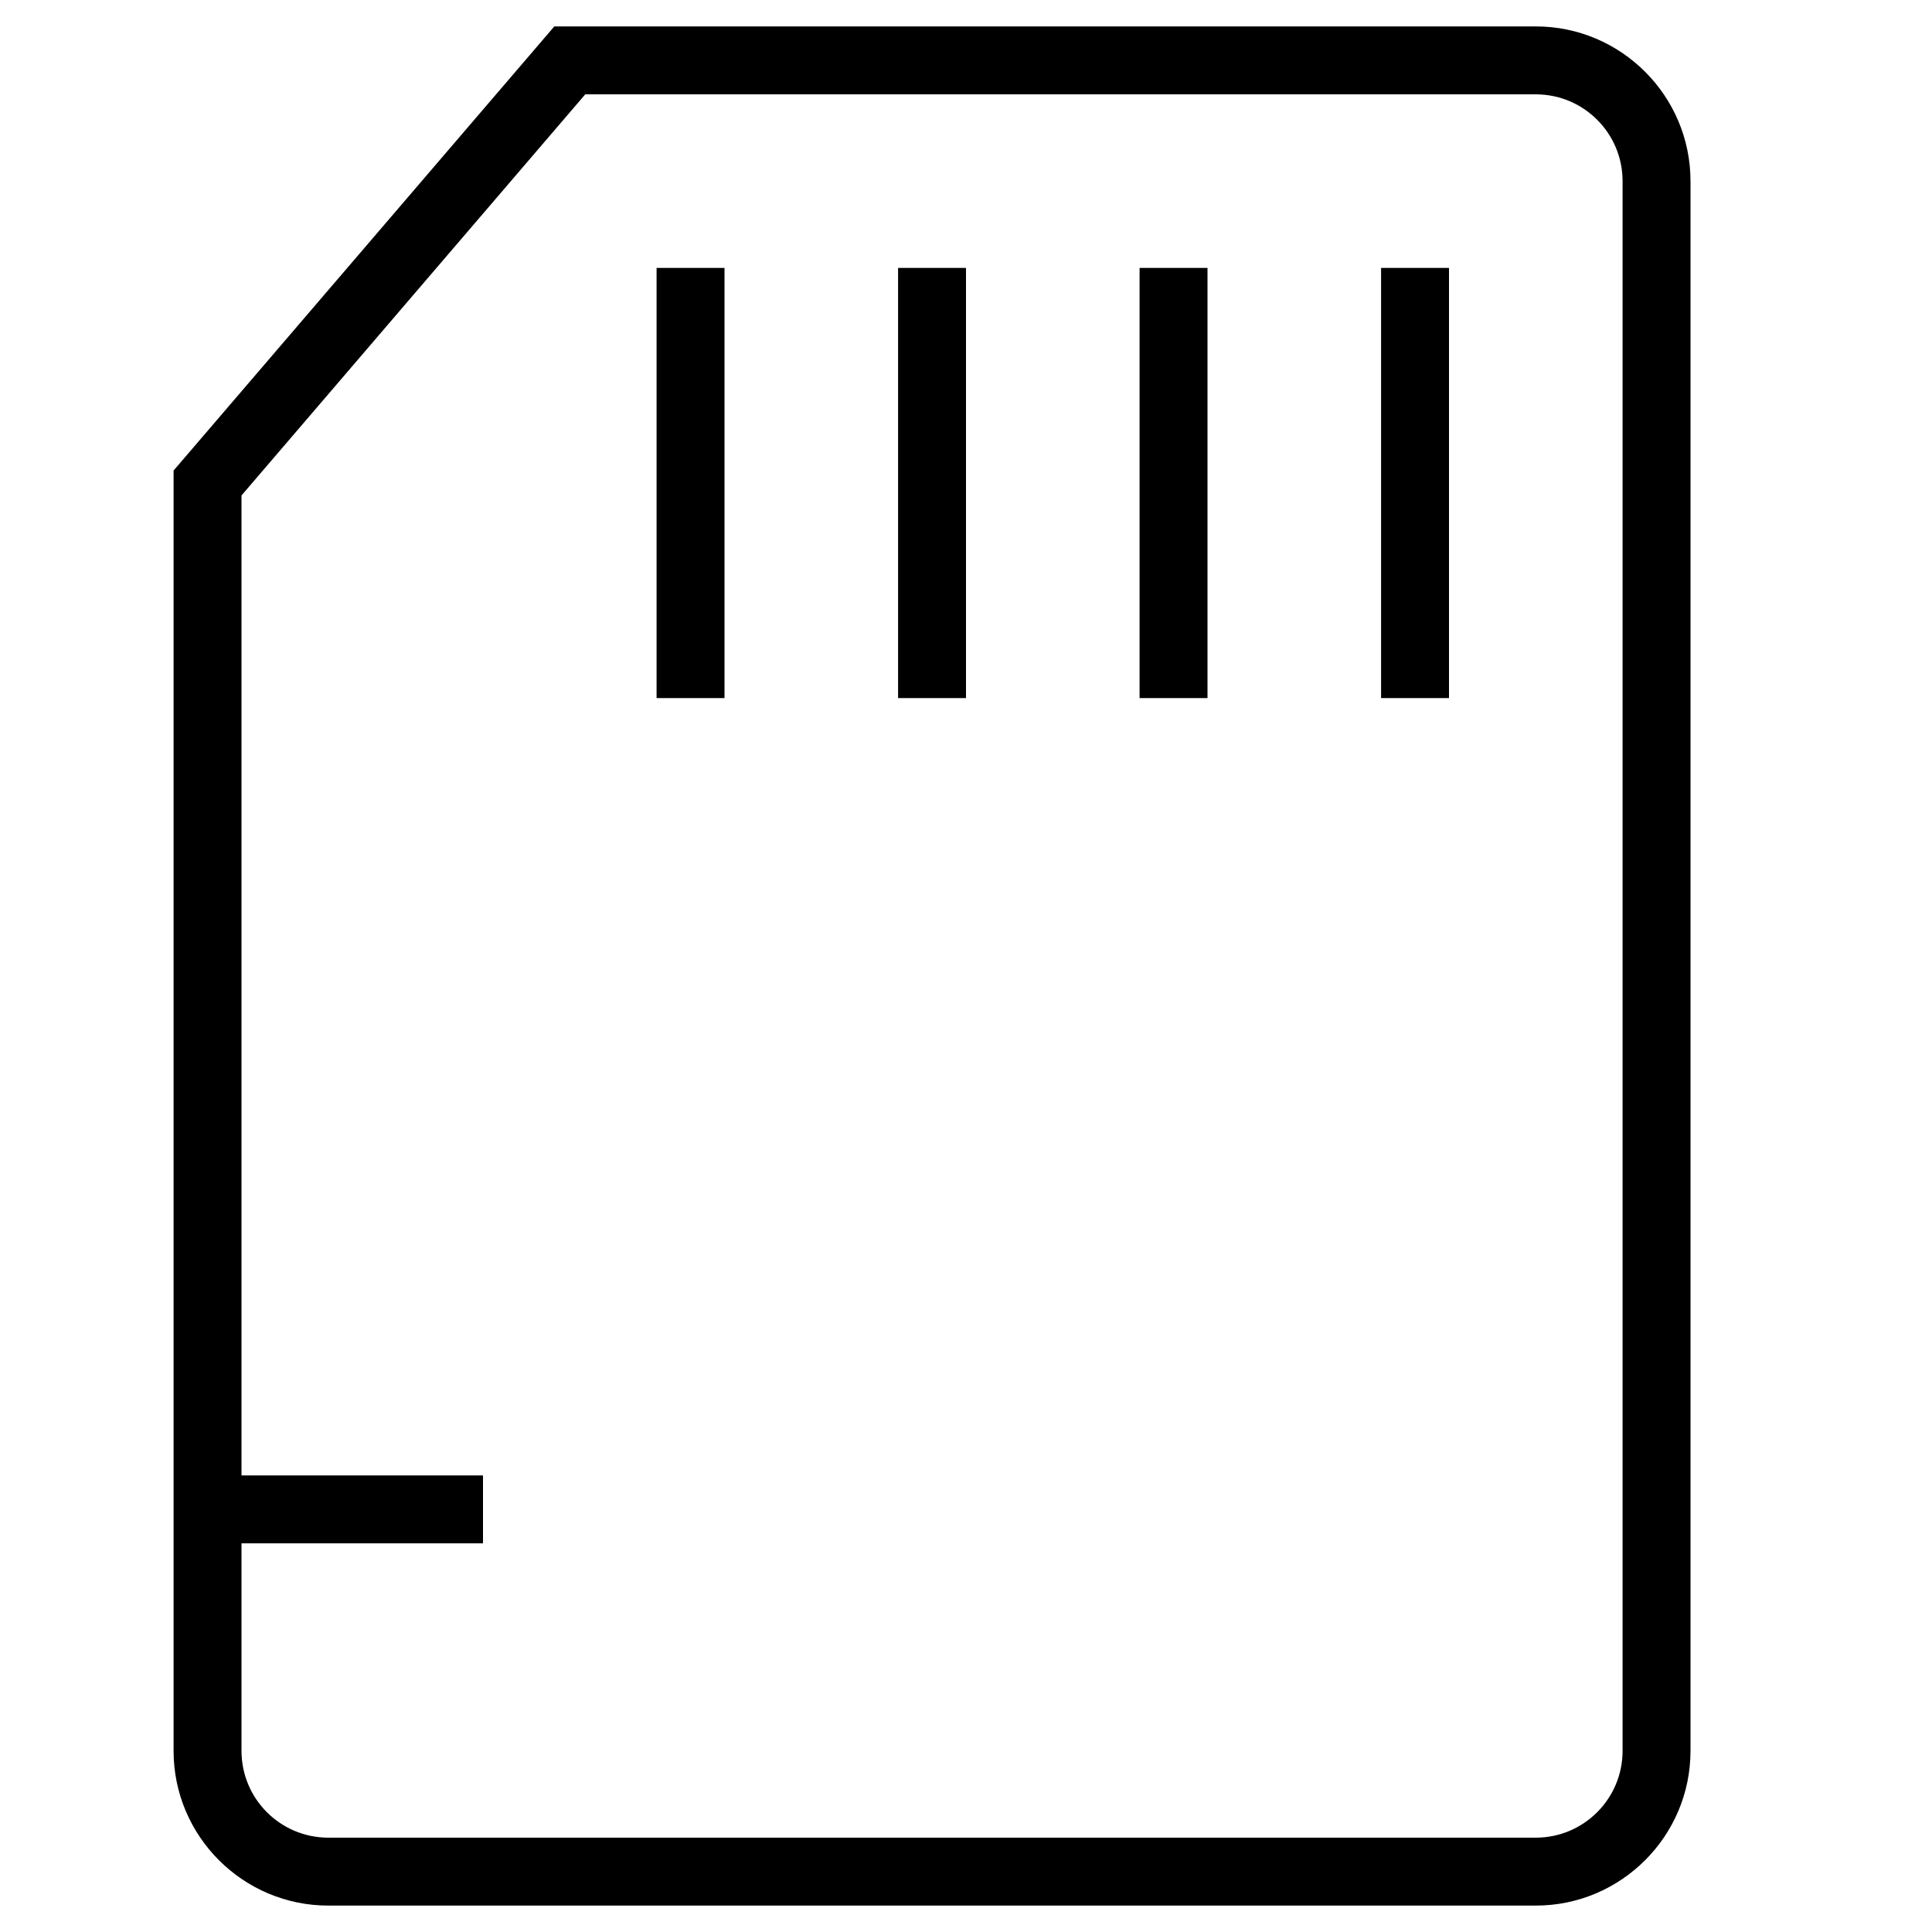 <svg version="1.1" id="Capa_1" xmlns="http://www.w3.org/2000/svg" x="0" y="0" viewBox="0 0 512 512" xml:space="preserve">
    <path class="st0" d="M407 7H146.9L46 124.7V464c0 22.6 18.4 41 41 41h320c22.6 0 41-18.4 41-41V48c0-22.6-18.4-41-41-41zm23 457c0 12.7-10.3 23-23 23H87c-12.7 0-23-10.3-23-23v-55h64v-18H64V131.3L155.1 25H407c12.7 0 23 10.3 23 23v416z"></path>
    <path class="st0" d="M174 71h18v114h-18zM238 71h18v114h-18zM302 71h18v114h-18zM366 71h18v114h-18z"></path>
  </svg>